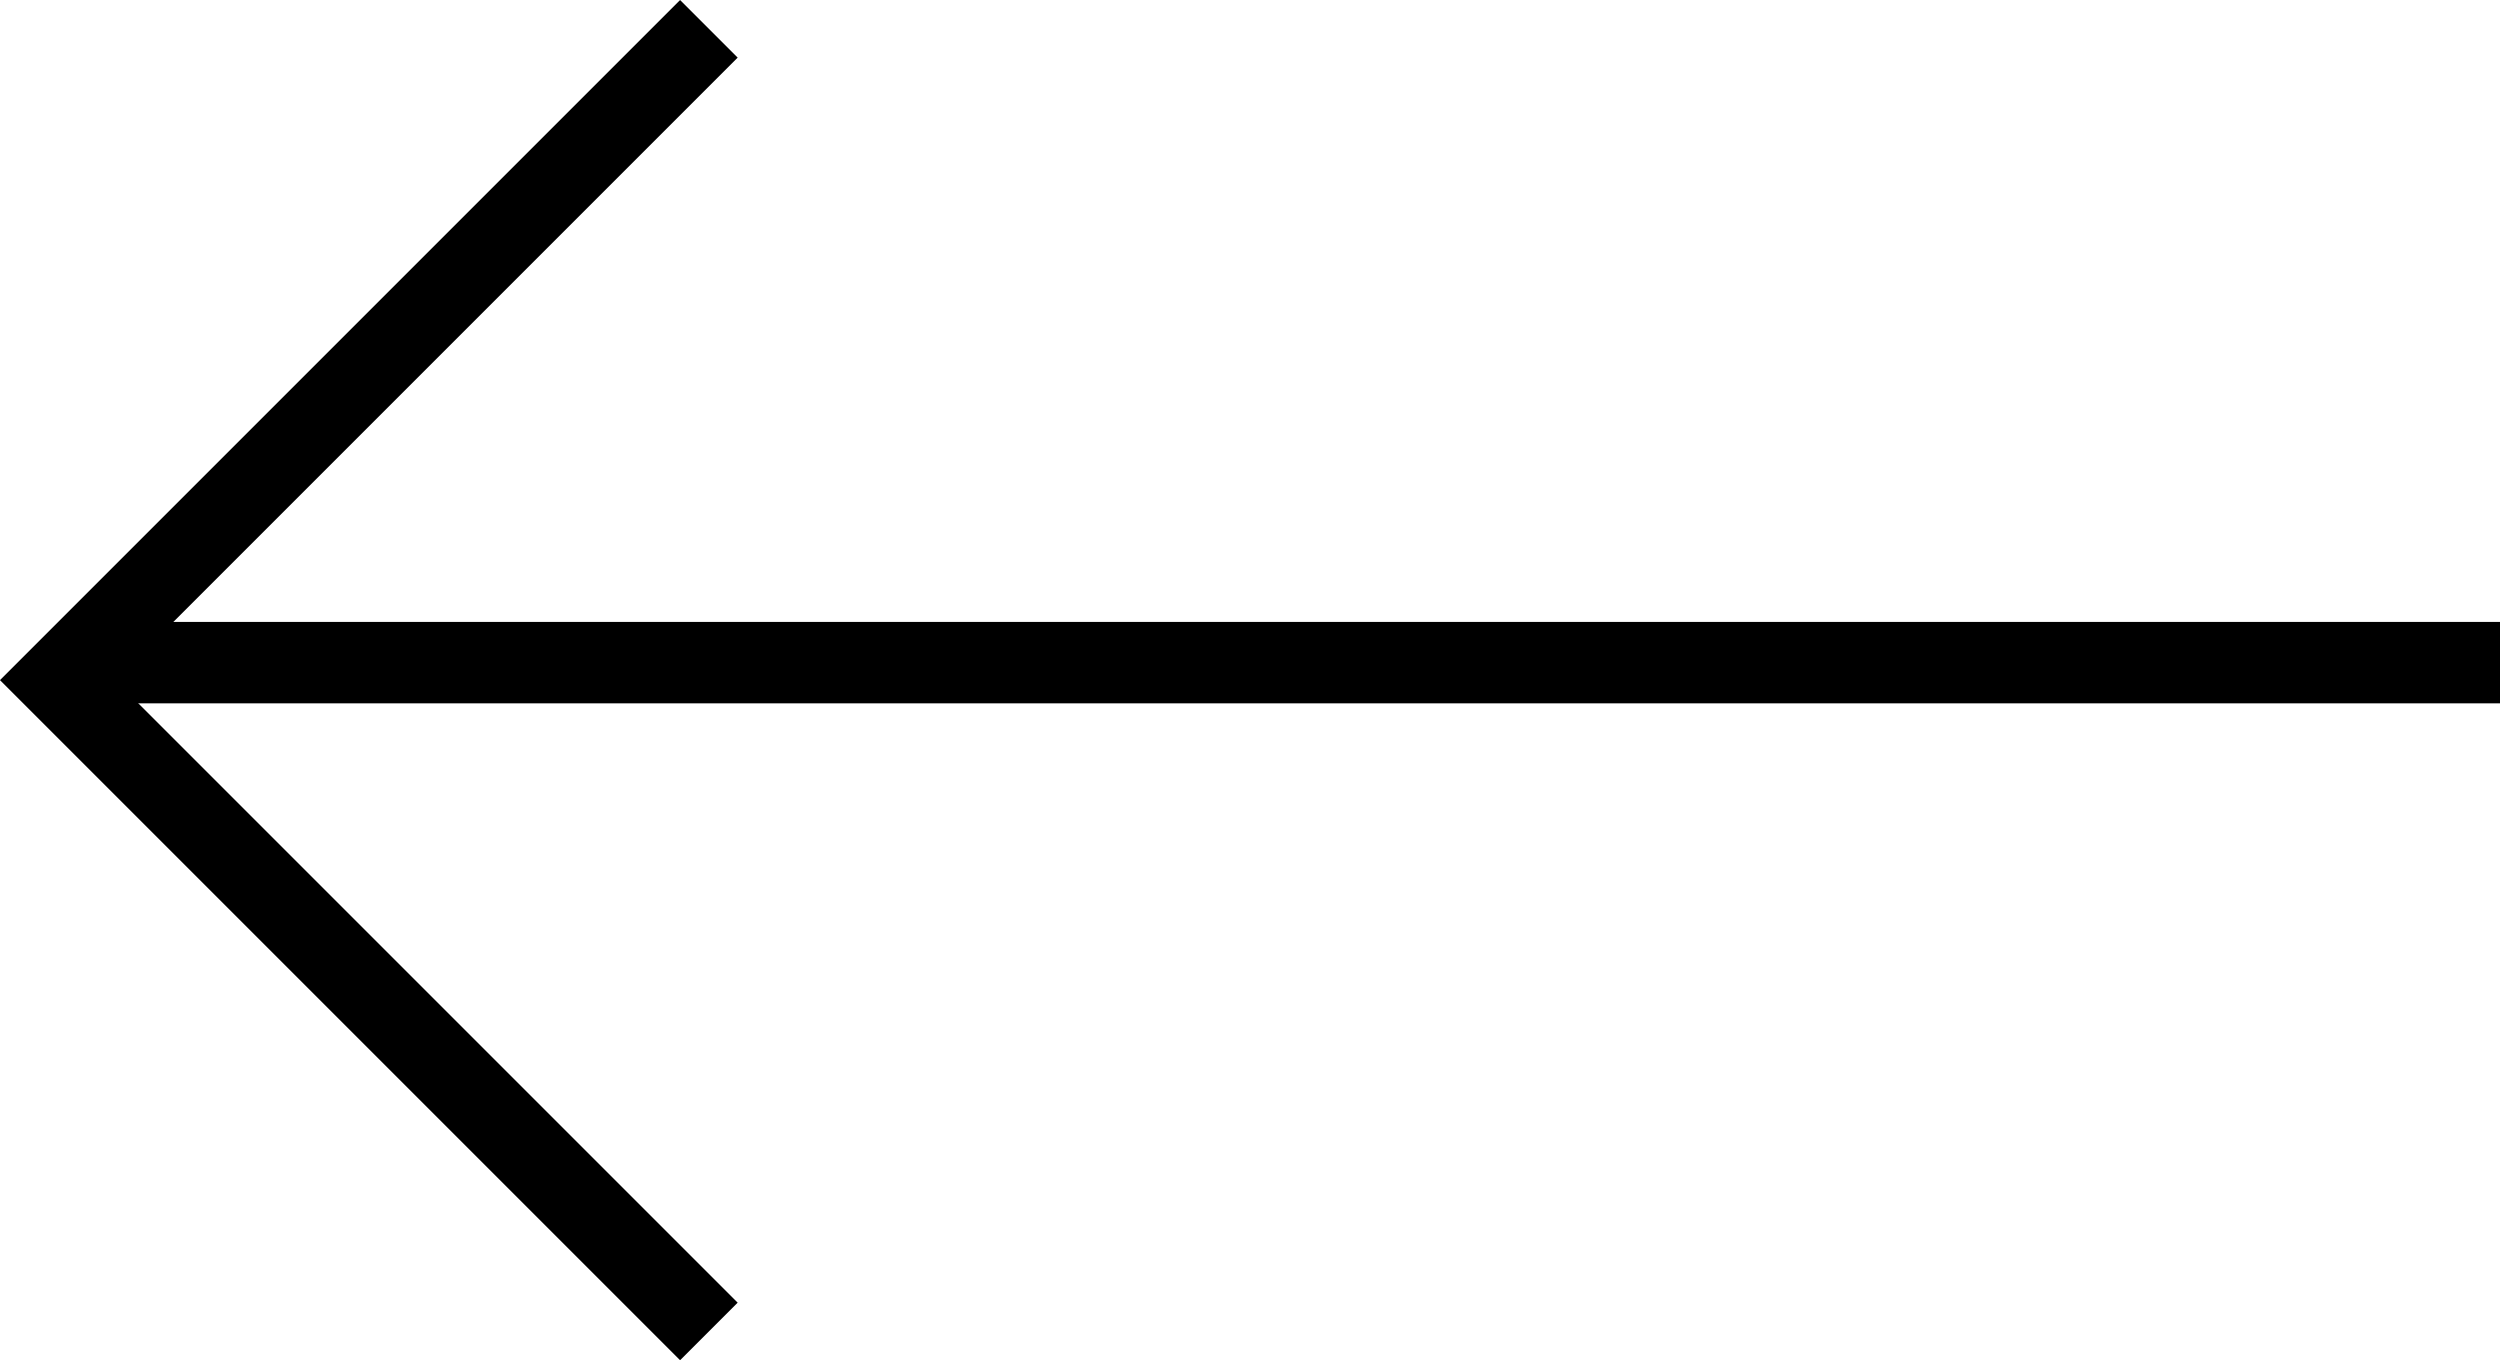 <svg xmlns="http://www.w3.org/2000/svg" id="svg9" version="1.1" height="16.707" width="30.707"><defs id="defs4"><style id="style2">.prefix__cls-1{fill:none;stroke:#000}</style></defs><g transform="matrix(-1 0 0 1 30.707 .354)" data-name="Arrow Right" id="prefix__Arrow_Right"><path transform="translate(0 7.785)" data-name="Line 6" class="prefix__cls-1" d="M0 0h29.957" id="prefix__Line_6"/><path transform="translate(-330.543 -414.715)" data-name="Path 7" class="prefix__cls-1" d="M352.543 414.715l8 8-8 8" id="prefix__Path_7"/></g></svg>